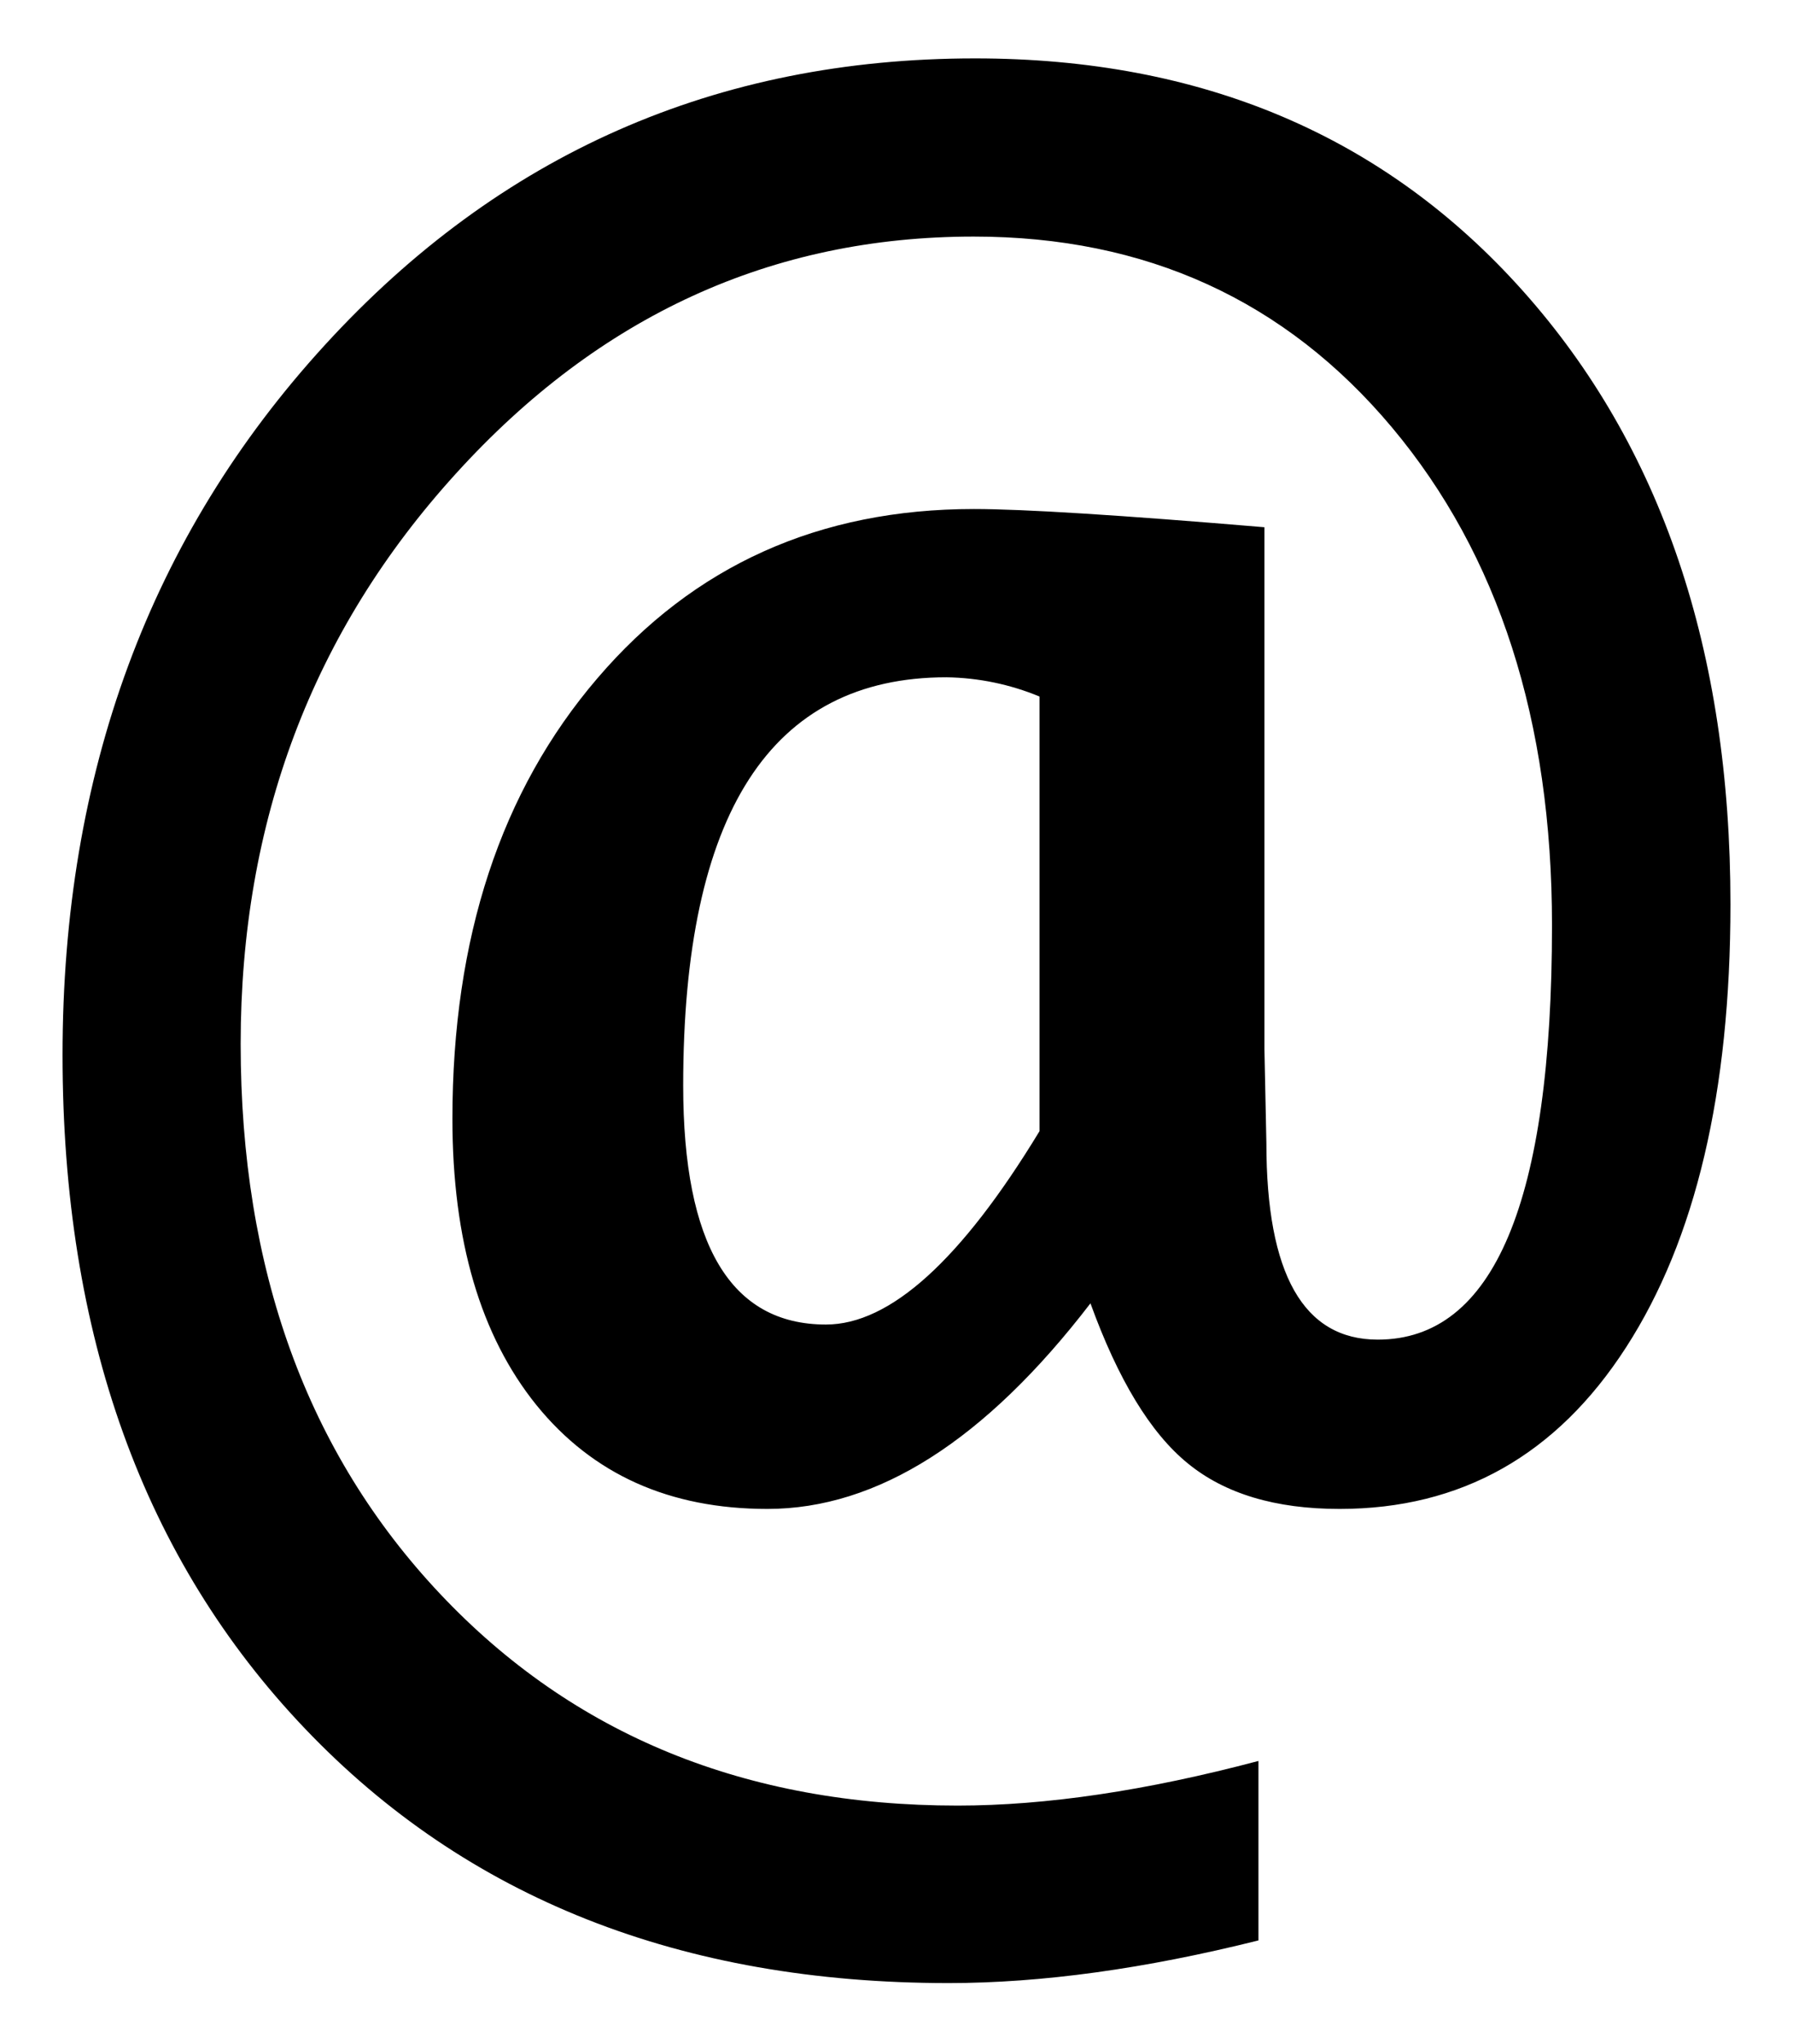 <svg xmlns="http://www.w3.org/2000/svg" width="430" height="490" viewBox="0 0 430 490">
	<style>
		@media(prefers-color-scheme:light) {
			g {
				fill: #000;
				stroke: #fff
			}
		}

		@media(prefers-color-scheme:dark) {
			g {
				fill: #fff;
				stroke: #000
			}
		}
	</style>
	<g fill-rule="evenodd">
		<path stroke-width="5"
			d="M301.8,422.206 L301.8,465.198 C274.612,471.995 249.828,475.422 227.475,475.422 C163.373,475.422 111.926,455.086 73.161,414.442 C34.396,373.826 15,319.975 15,252.945 C15,185.306 35.971,128.554 77.886,82.744 C119.828,36.878 171.8,14 233.83,14 C288.233,14 332.027,32.567 365.211,69.73 C398.394,106.892 415,155.908 415,216.777 C415,261.786 406.656,297.18 389.967,323.014 C373.306,348.848 350.401,361.752 321.251,361.752 C305.861,361.752 293.732,358.104 284.835,350.81 C275.91,343.543 268.146,330.751 261.515,312.46 C236.261,345.339 210.427,361.752 184.041,361.752 C160.555,361.752 142.126,353.463 128.67,336.885 C115.242,320.251 108.5,297.374 108.5,268.252 C108.5,224.872 120.105,189.644 143.259,162.622 C166.385,135.572 196.474,122.033 233.554,122.033 C245.517,122.033 268.754,123.498 303.237,126.399 L303.237,251.48 L303.706,274.054 C303.706,305.469 312.603,321.163 330.424,321.163 C358.276,321.163 372.201,288.062 372.201,221.833 C372.201,172.79 359.408,133.003 333.823,102.471 C308.238,71.968 274.805,56.716 233.526,56.716 C185.118,56.716 143.728,75.643 109.329,113.551 C74.902,151.404 57.716,196.994 57.716,250.264 C57.716,304.336 73.659,348.296 105.544,382.115 C137.456,415.962 178.818,432.871 229.658,432.871 C250.85,432.871 274.888,429.307 301.772,422.178 L301.8,422.206 Z M249.303,166.987 C242.22,164.052 234.644,162.486 226.978,162.373 C184.869,162.373 163.843,194.977 163.843,260.239 C163.843,298.451 175.254,317.544 198.077,317.544 C213.467,317.544 230.542,302.071 249.303,271.18 L249.303,167.015 L249.303,166.987 Z" />
	</g>
</svg>
